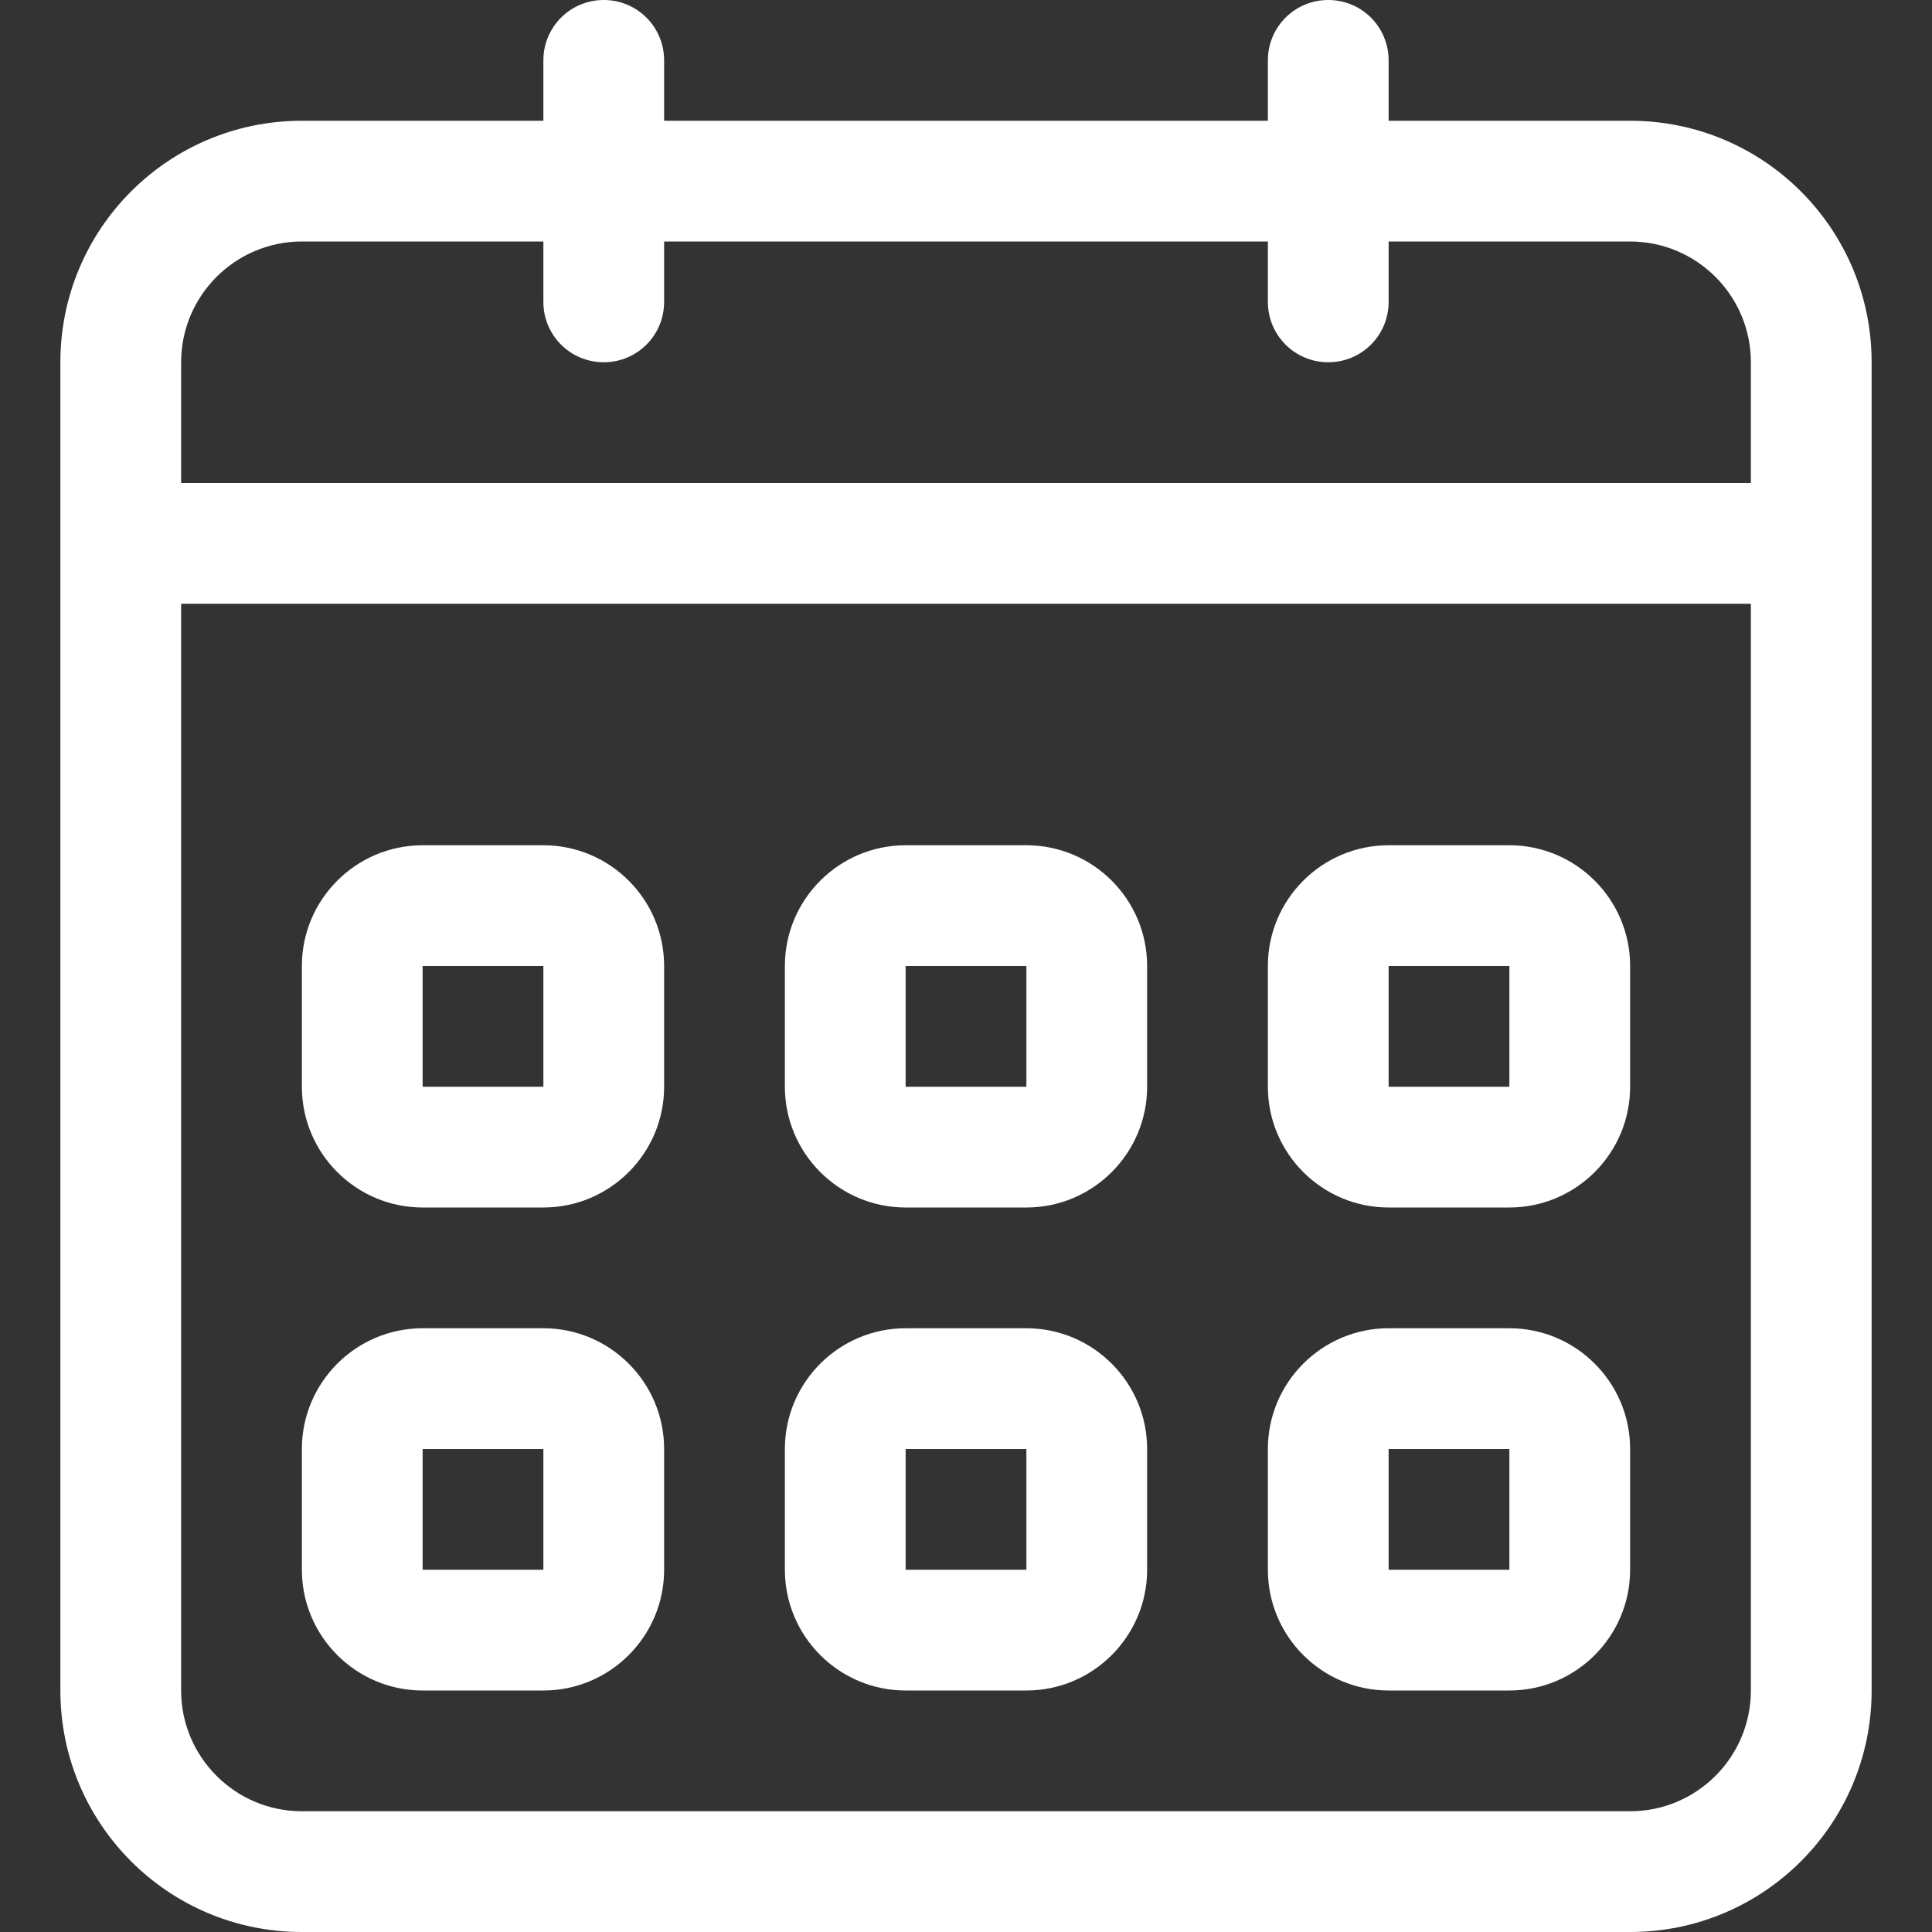 <?xml version="1.0" encoding="UTF-8"?> <!-- Generator: Adobe Illustrator 27.2.0, SVG Export Plug-In . SVG Version: 6.00 Build 0) --> <svg xmlns="http://www.w3.org/2000/svg" xmlns:xlink="http://www.w3.org/1999/xlink" id="Capa_1" x="0px" y="0px" viewBox="0 0 652.8 652.8" style="enable-background:new 0 0 652.8 652.8;" xml:space="preserve"><rect x="0" y="0" width="652.8" height="652.8" fill="#333333" stroke="none"/> <style type="text/css"> .st0{fill:#FFFFFF;} </style> <g> <g id="_x35__16_"> <g> <path class="st0" d="M142.8,408h40.8c22.5,0,40.8-18.3,40.8-40.8v-40.8c0-22.5-18.3-40.8-40.8-40.8h-40.8 c-22.5,0-40.8,18.3-40.8,40.8v40.8C102,389.7,120.3,408,142.8,408z M142.8,326.4h40.8v40.8h-40.8V326.4z M469.2,571.2H510 c22.5,0,40.8-18.3,40.8-40.8v-40.8c0-22.5-18.3-40.8-40.8-40.8h-40.8c-22.5,0-40.8,18.3-40.8,40.8v40.8 C428.4,552.9,446.7,571.2,469.2,571.2z M469.2,489.6H510v40.8h-40.8V489.6z M469.2,408H510c22.5,0,40.8-18.3,40.8-40.8v-40.8 c0-22.5-18.3-40.8-40.8-40.8h-40.8c-22.5,0-40.8,18.3-40.8,40.8v40.8C428.4,389.7,446.7,408,469.2,408z M469.2,326.4H510v40.8 h-40.8V326.4z M550.8,40.8h-81.6V20.4c0-11.3-9.1-20.4-20.4-20.4s-20.4,9.1-20.4,20.4v20.4h-204V20.4C224.4,9.1,215.3,0,204,0 s-20.4,9.1-20.4,20.4v20.4H102c-45.1,0-81.6,36.5-81.6,81.6v448.8c0,45.1,36.5,81.6,81.6,81.6h448.8c45.1,0,81.6-36.5,81.6-81.6 V122.4C632.4,77.3,595.9,40.8,550.8,40.8z M591.6,571.2c0,22.5-18.3,40.8-40.8,40.8H102c-22.5,0-40.8-18.3-40.8-40.8V204h530.4 L591.6,571.2L591.6,571.2z M591.6,163.2H61.2v-40.8c0-22.5,18.3-40.8,40.8-40.8h81.6V102c0,11.3,9.1,20.4,20.4,20.4 s20.4-9.1,20.4-20.4V81.6h204V102c0,11.3,9.1,20.4,20.4,20.4s20.4-9.1,20.4-20.4V81.6h81.6c22.5,0,40.8,18.3,40.8,40.8V163.2z M306,571.2h40.8c22.5,0,40.8-18.3,40.8-40.8v-40.8c0-22.5-18.3-40.8-40.8-40.8H306c-22.5,0-40.8,18.3-40.8,40.8v40.8 C265.2,552.9,283.5,571.2,306,571.2z M306,489.6h40.8v40.8H306V489.6z M306,408h40.8c22.5,0,40.8-18.3,40.8-40.8v-40.8 c0-22.5-18.3-40.8-40.8-40.8H306c-22.5,0-40.8,18.3-40.8,40.8v40.8C265.2,389.7,283.5,408,306,408z M306,326.4h40.8v40.8H306 V326.4z M142.8,571.2h40.8c22.5,0,40.8-18.3,40.8-40.8v-40.8c0-22.5-18.3-40.8-40.8-40.8h-40.8c-22.5,0-40.8,18.3-40.8,40.8v40.8 C102,552.9,120.3,571.2,142.8,571.2z M142.8,489.6h40.8v40.8h-40.8V489.6z"></path> </g> </g> </g> </svg> 
